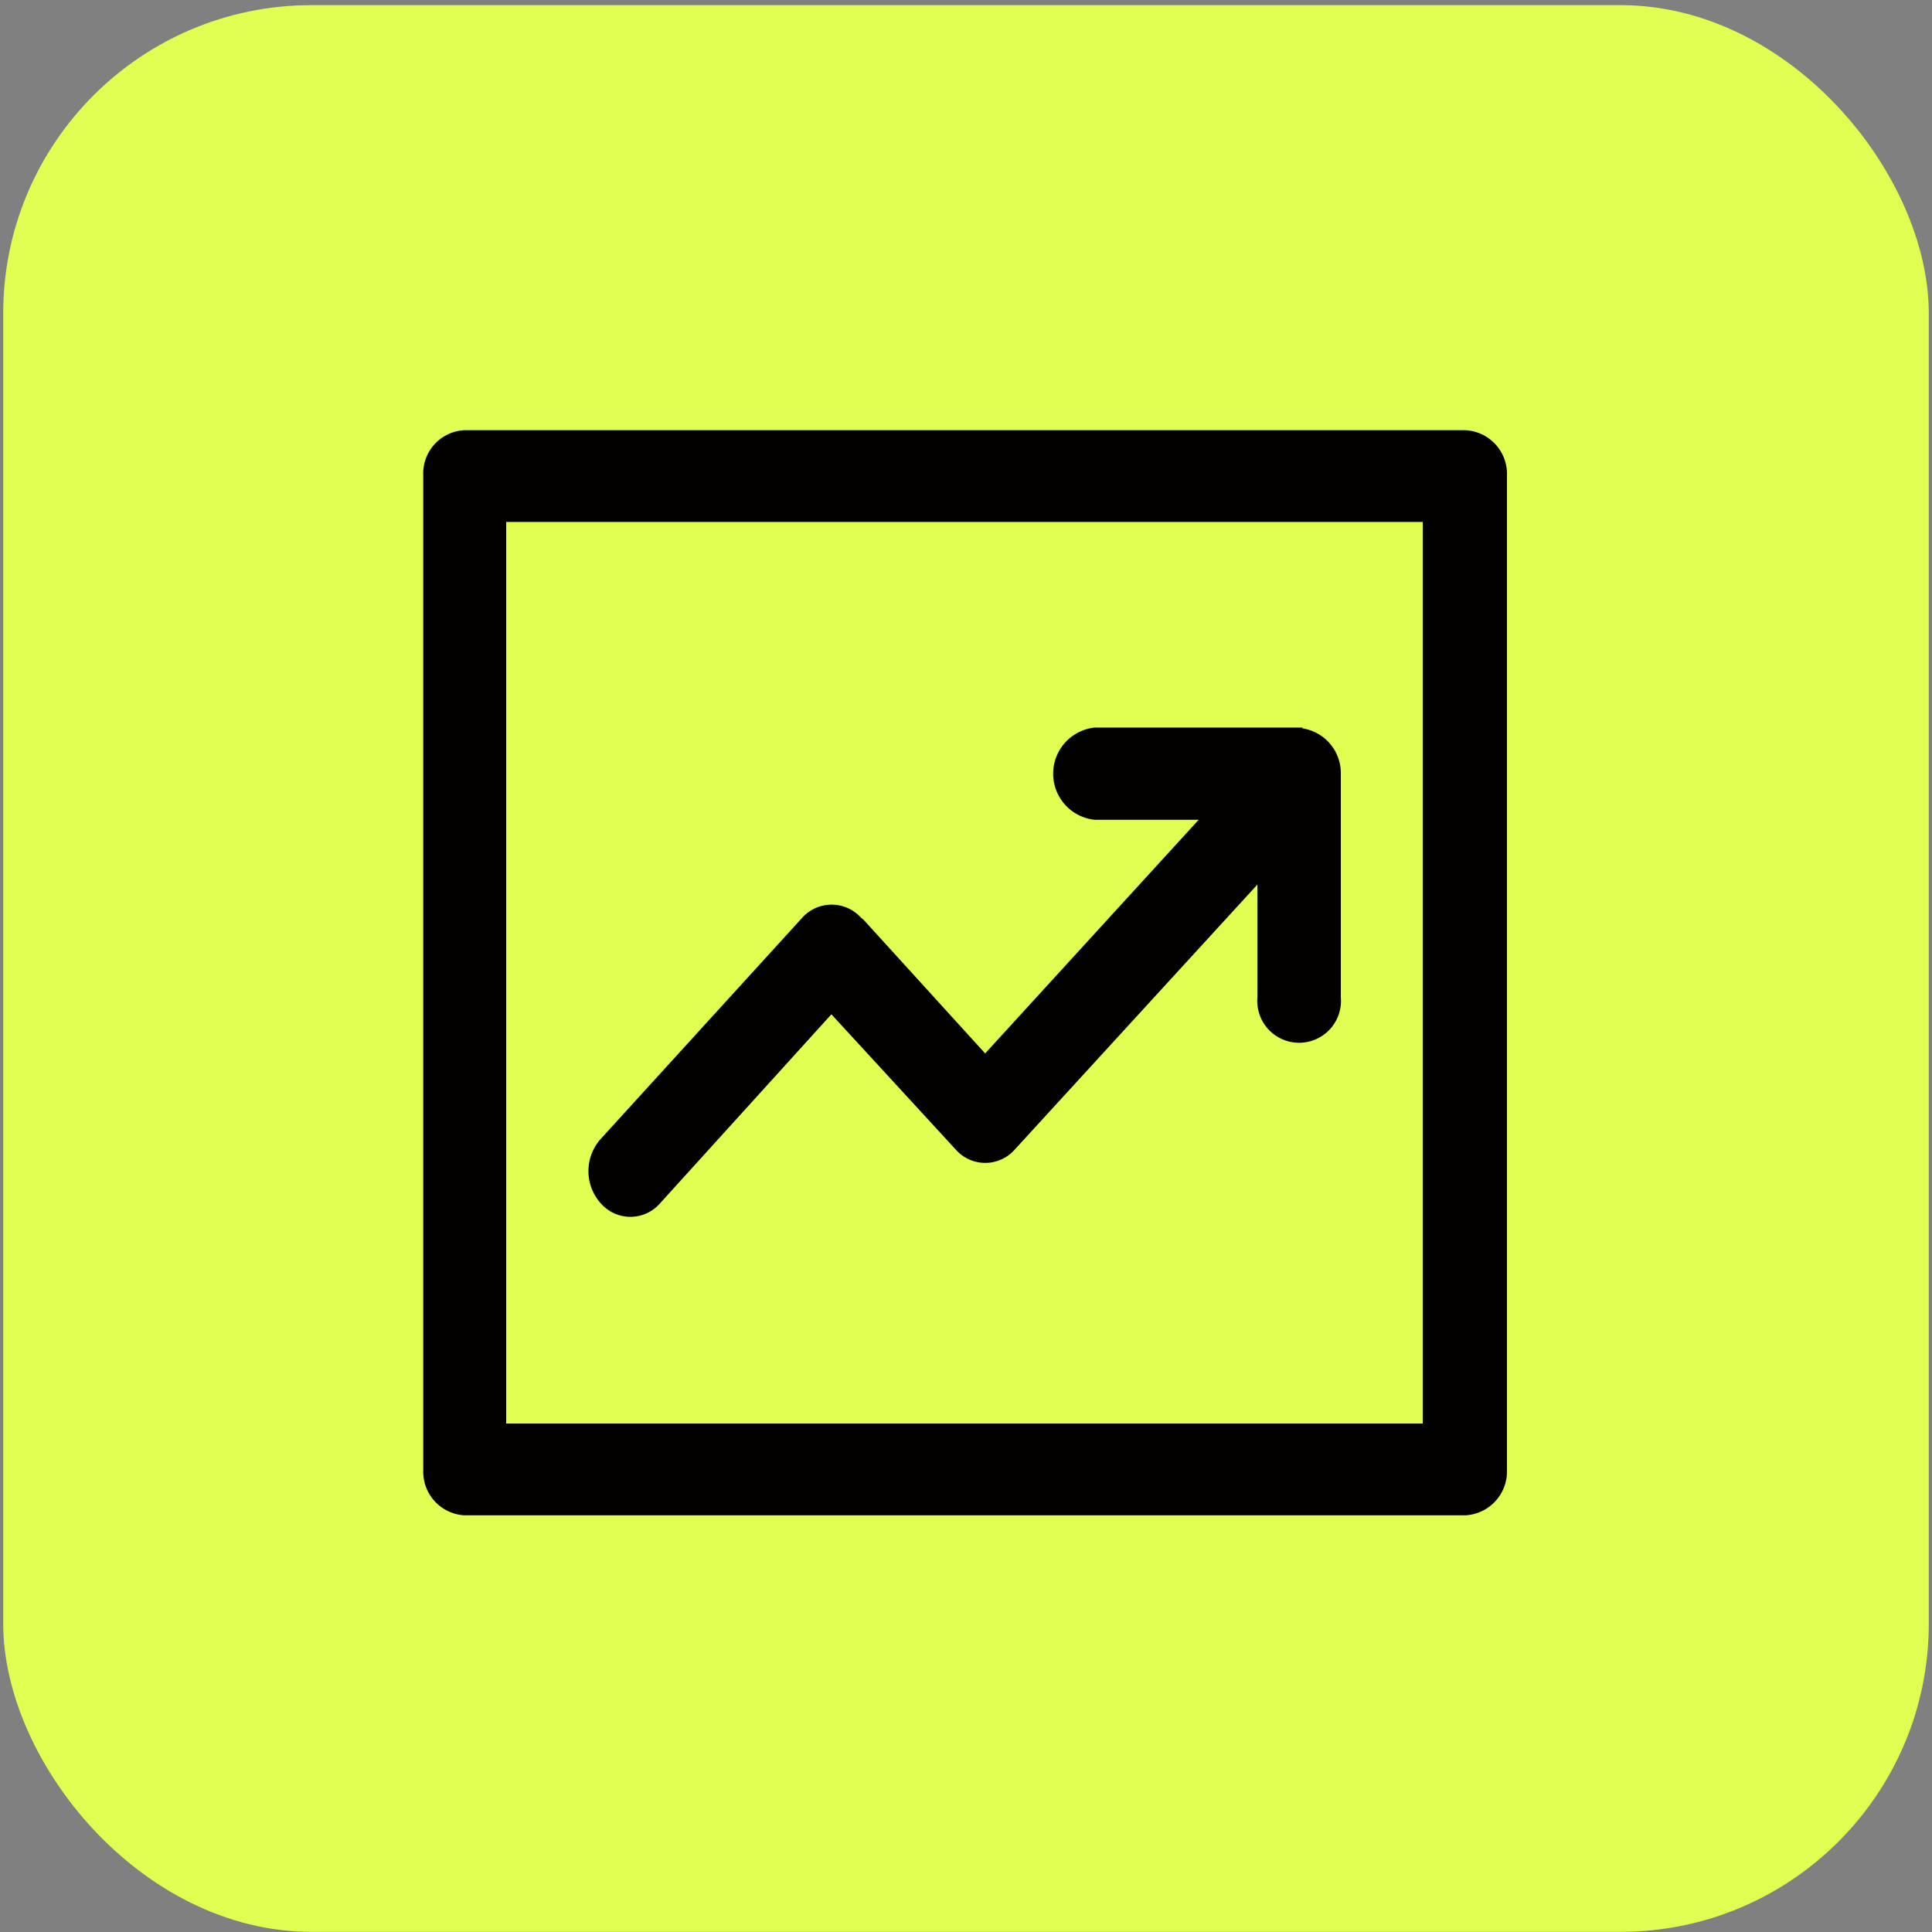 <svg id="图层_1" data-name="图层 1" xmlns="http://www.w3.org/2000/svg" viewBox="0 0 120 120"><rect x="0" y="0" width="120" height="120" fill="#808080" stroke="none"/><defs><style>.cls-1{fill:#e0fe52;}.cls-2{fill:#030000;}</style></defs><rect class="cls-1" x="0.2" y="0.32" width="119.6" height="119.67" rx="19.14"/><path class="cls-2" d="M28.86,26.72H91a2.72,2.72,0,0,1,2.6,2.83V91.3A2.73,2.73,0,0,1,91,94.12H28.86a2.71,2.71,0,0,1-2.57-2.82V29.55a2.69,2.69,0,0,1,2.57-2.83ZM68,50.92h6.45L61.19,65.43l-7.55-8.3L53.48,57a2.46,2.46,0,0,0-3.65,0L37.34,70.71a3,3,0,0,0,0,4.06,2.44,2.44,0,0,0,3.63,0L51.64,63l7.74,8.42a2.44,2.44,0,0,0,3.63,0L78.1,54.94v7a2.6,2.6,0,1,0,5.18,0V48.07a2.81,2.81,0,0,0-2.38-2.83h0l0-.05H68a2.88,2.88,0,0,0,0,5.73ZM31.44,88.42H88.37v-56H31.44Zm0,0"/></svg>